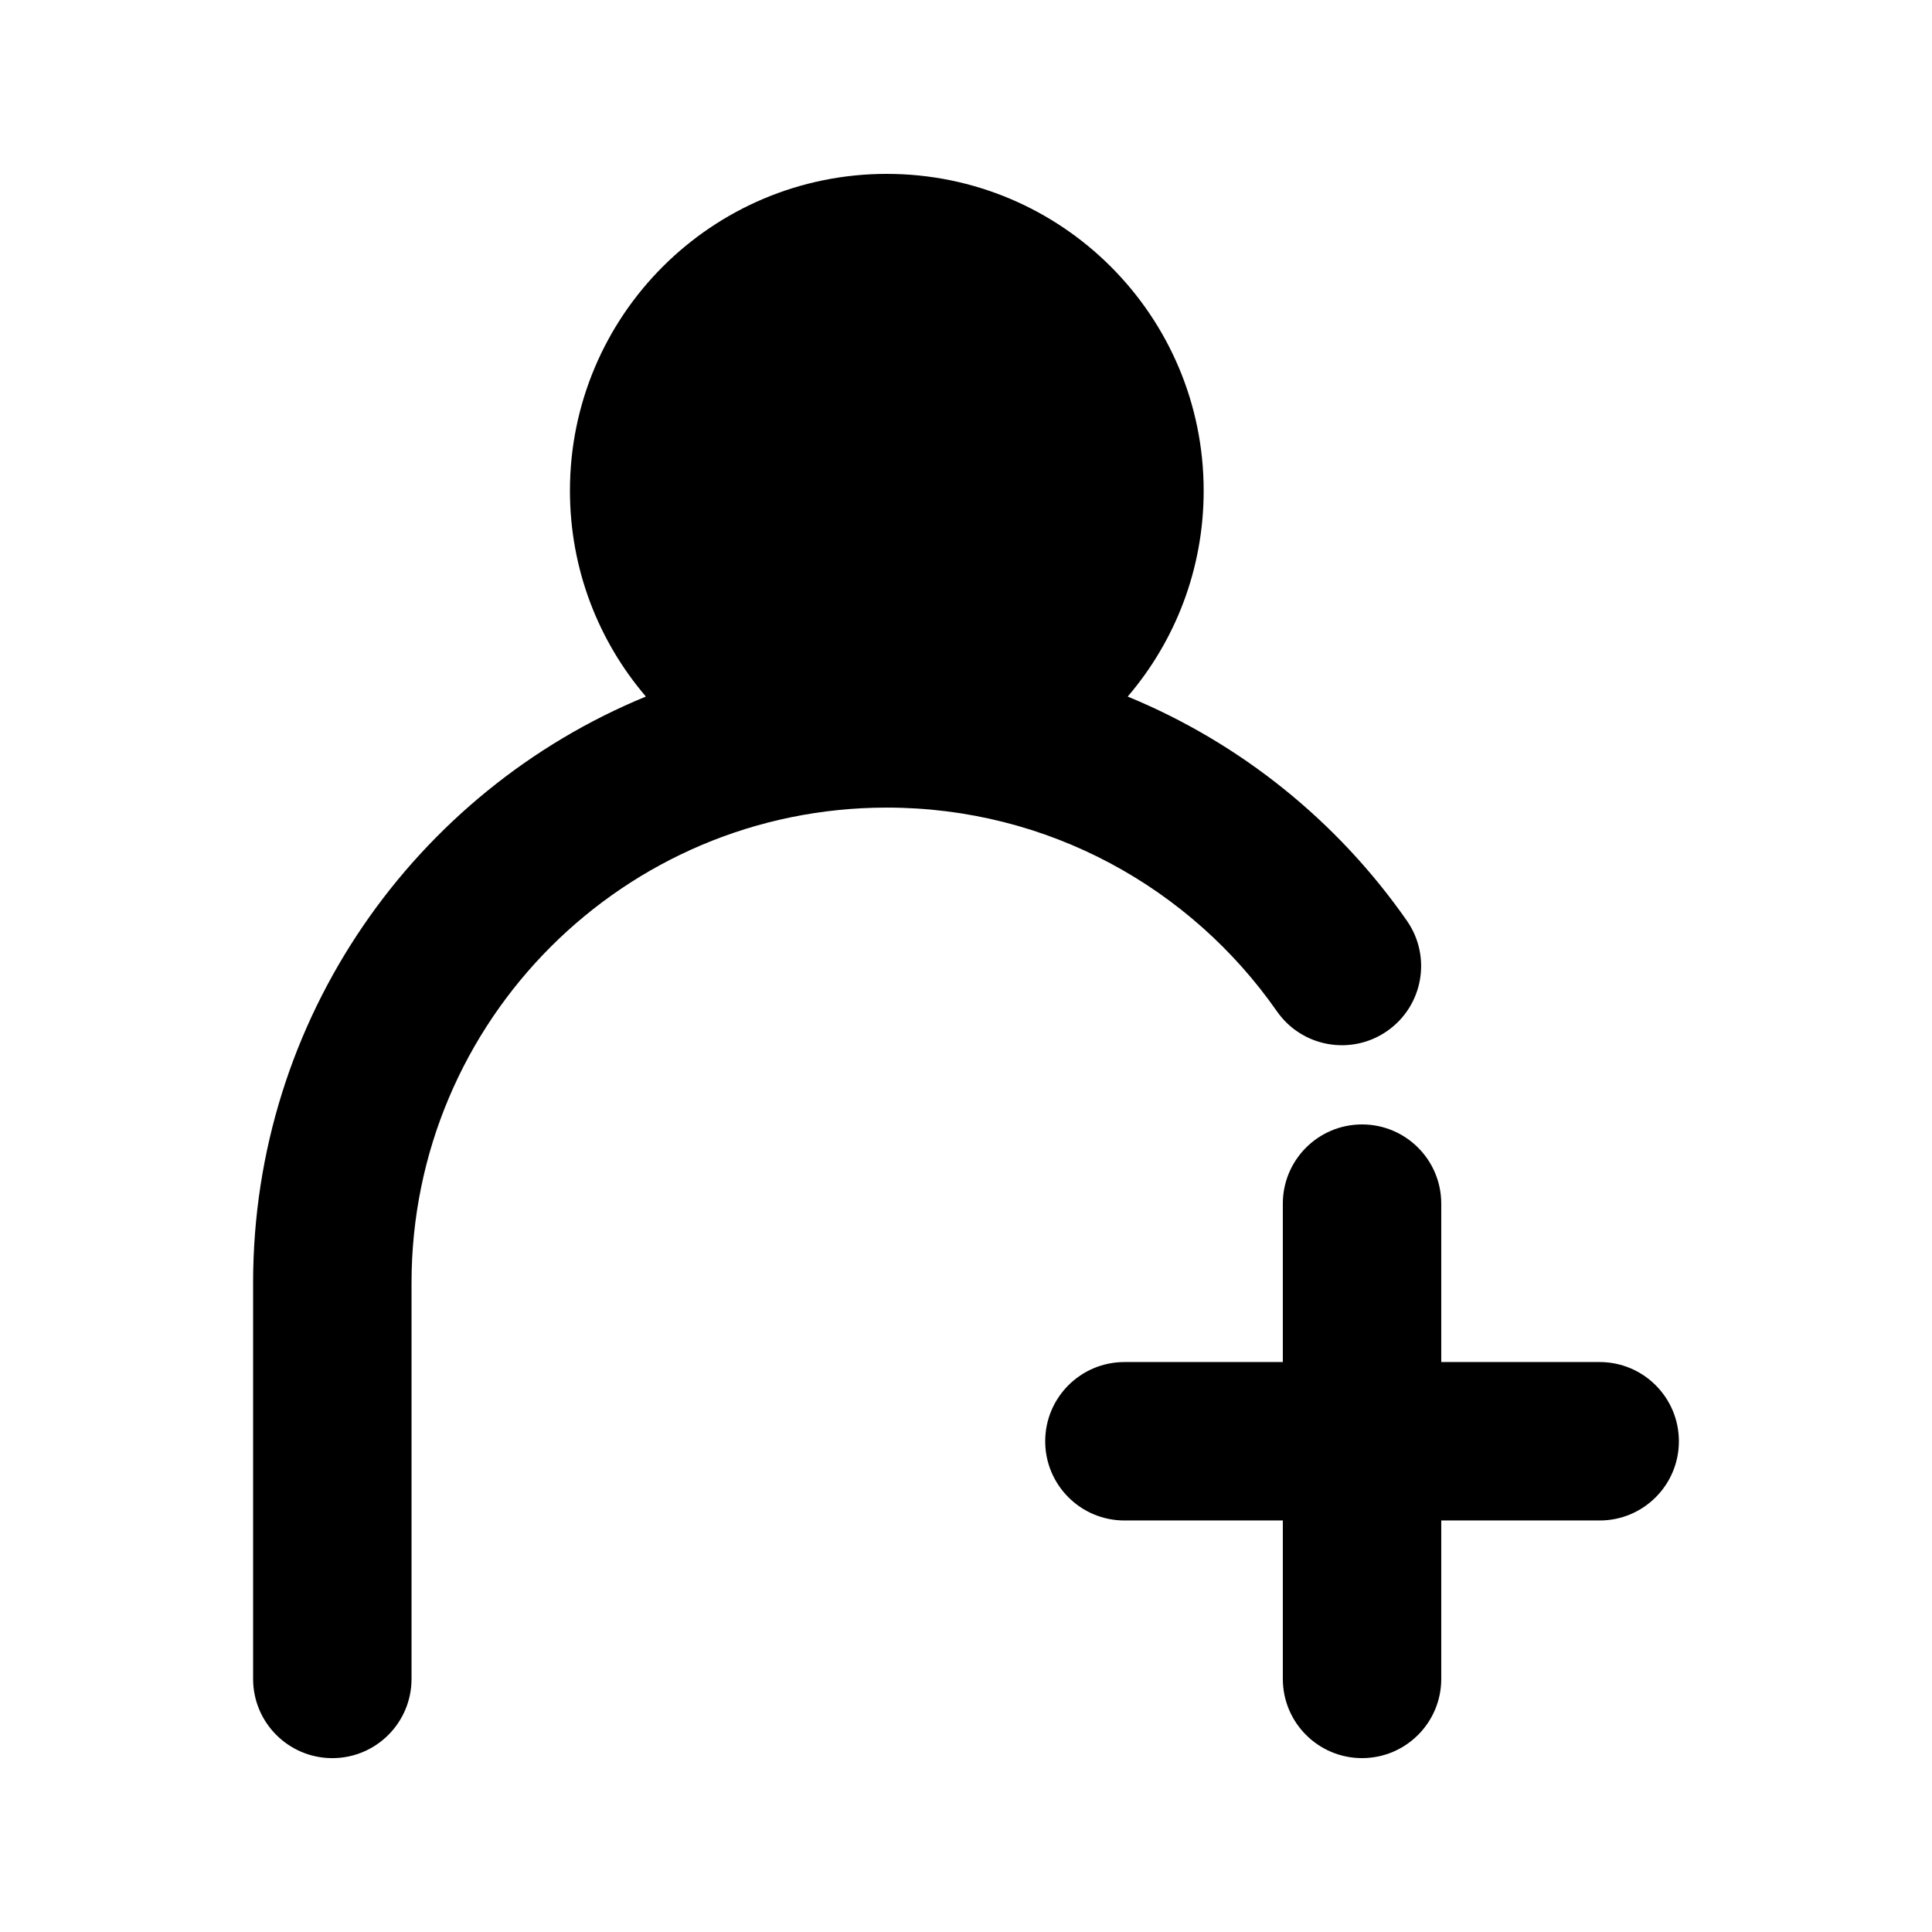 <?xml version="1.0" encoding="UTF-8"?>
<!-- Uploaded to: ICON Repo, www.svgrepo.com, Generator: ICON Repo Mixer Tools -->
<svg fill="#000000" width="800px" height="800px" version="1.1" viewBox="144 144 512 512" xmlns="http://www.w3.org/2000/svg">
 <g>
  <path d="m379.01 190.08c-46.375 0-83.969 37.594-83.969 83.969 0 20.82 7.578 39.871 20.125 54.543-61.086 25.129-104.09 85.23-104.09 155.38v104.96c0 11.594 9.398 20.992 20.992 20.992s20.992-9.398 20.992-20.992v-104.96c0-69.559 56.391-125.95 125.95-125.95 42.781 0 80.59 21.309 103.39 53.992 6.633 9.508 19.719 11.84 29.227 5.207 9.512-6.633 11.844-19.715 5.207-29.227-18.309-26.25-43.957-47.043-73.984-59.395 12.555-14.672 20.133-33.727 20.133-54.547 0-46.375-37.598-83.969-83.969-83.969z"/>
  <path d="m420.99 525.95c0-11.594 9.398-20.992 20.992-20.992h41.98v-41.98c0-11.598 9.398-20.992 20.992-20.992 11.598 0 20.992 9.395 20.992 20.992v41.98h41.984c11.594 0 20.992 9.398 20.992 20.992s-9.398 20.992-20.992 20.992h-41.984v41.984c0 11.594-9.395 20.992-20.992 20.992-11.594 0-20.992-9.398-20.992-20.992v-41.984h-41.98c-11.594 0-20.992-9.398-20.992-20.992z"/>
 </g>
</svg>